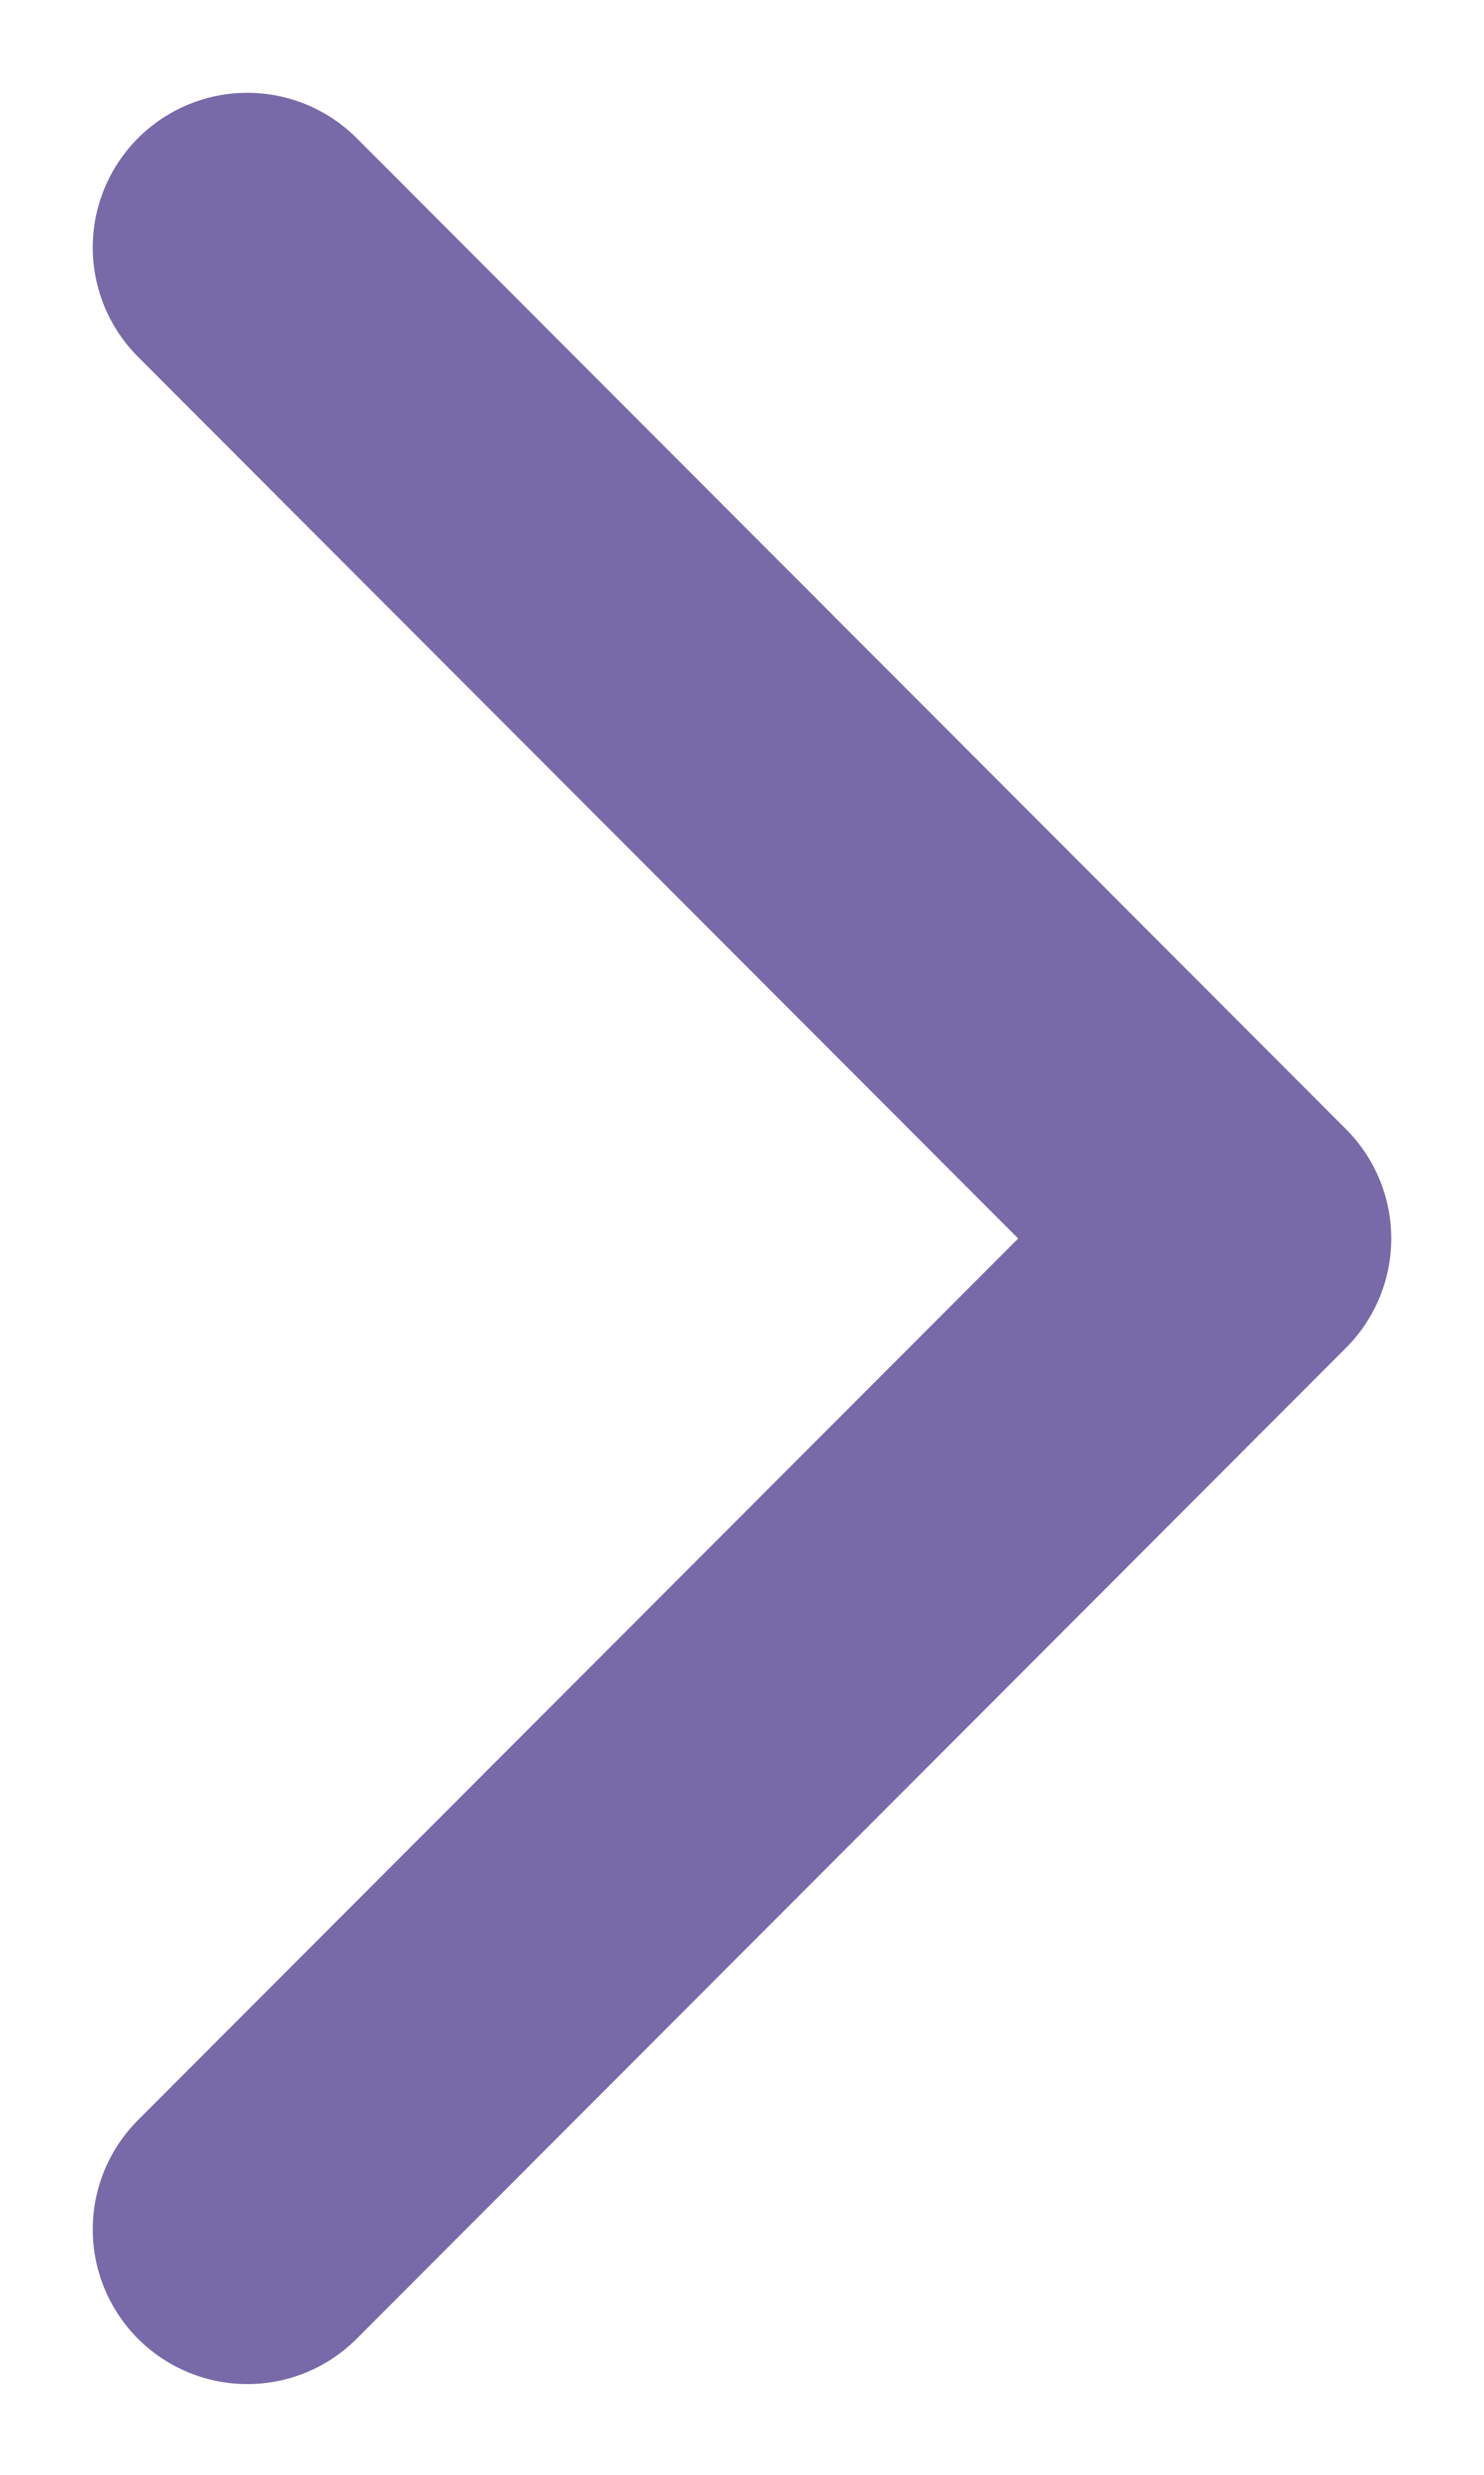 <svg width="12" height="20" viewBox="0 0 12 20" fill="none" xmlns="http://www.w3.org/2000/svg">
<path d="M2 18.017L10 10.009L2 2" stroke="#564592" stroke-opacity="0.8" stroke-width="2.5" stroke-linecap="round" stroke-linejoin="round"/>
</svg>
